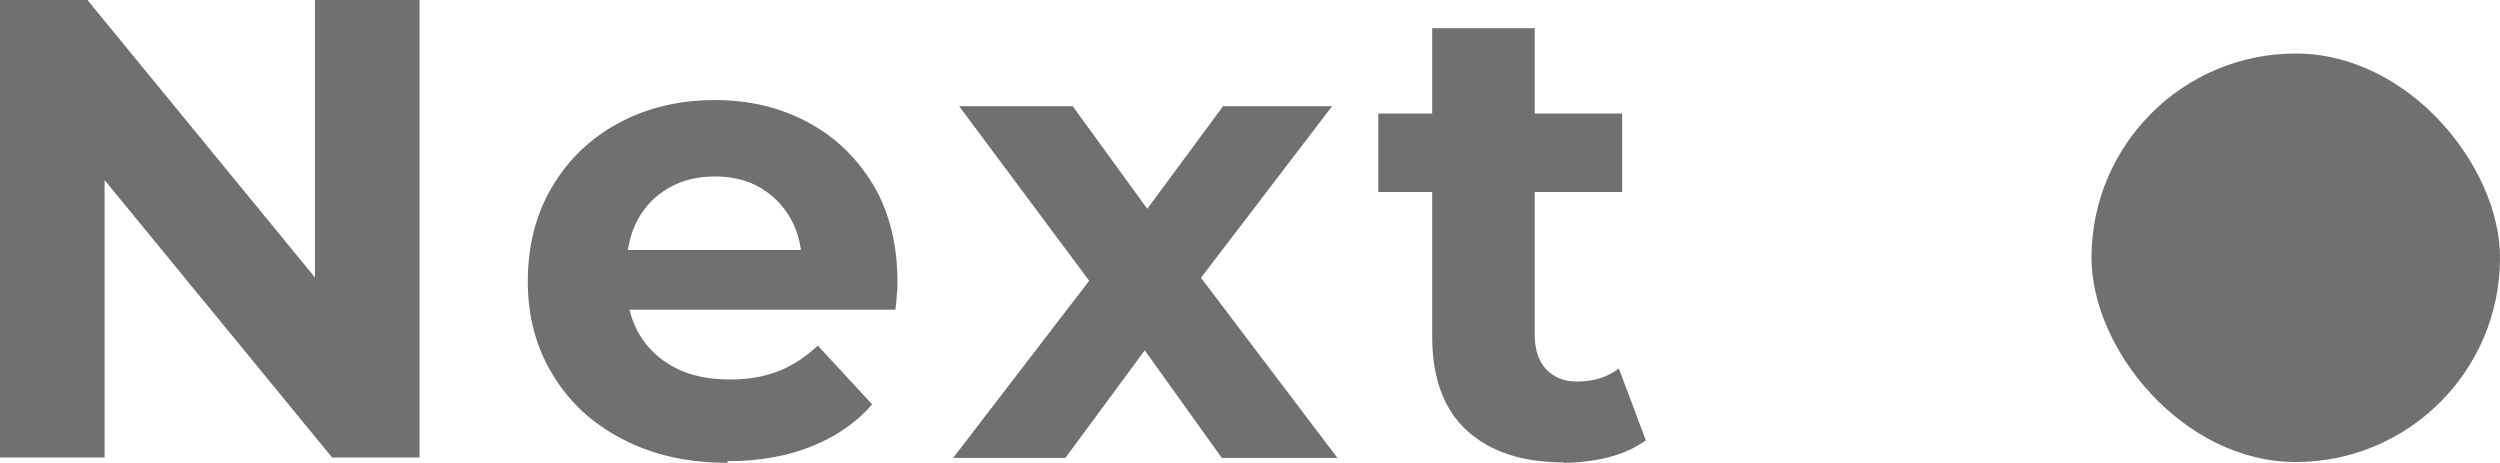<?xml version="1.0" encoding="UTF-8"?>
<svg id="_レイヤー_2" data-name="レイヤー 2" xmlns="http://www.w3.org/2000/svg" viewBox="0 0 61.2 11.33">
  <defs>
    <style>
      .cls-1 {
        fill: #707070;
      }
    </style>
  </defs>
  <g id="_メインコンテンツ" data-name="メインコンテンツ">
    <g>
      <g>
        <path class="cls-1" d="M0,11.2V0H2.14l6.61,8.06h-1.04V0h2.56V11.2h-2.14L1.52,3.14h1.04V11.2H0Z"/>
        <path class="cls-1" d="M17.82,11.33c-.98,0-1.84-.19-2.58-.58-.74-.38-1.31-.91-1.71-1.58-.41-.67-.61-1.43-.61-2.28s.19-1.62,.58-2.29c.39-.67,.93-1.2,1.63-1.58s1.49-.57,2.36-.57,1.6,.18,2.28,.54c.68,.36,1.21,.88,1.61,1.54,.39,.66,.59,1.46,.59,2.38,0,.1,0,.21-.02,.33,0,.12-.02,.24-.03,.34h-6.99v-1.46h5.68l-.98,.43c.01-.45-.08-.84-.26-1.17-.18-.33-.43-.59-.75-.78-.32-.19-.69-.28-1.12-.28s-.8,.09-1.13,.28c-.33,.19-.58,.45-.76,.78s-.27,.73-.27,1.19v.38c0,.48,.11,.9,.32,1.25,.21,.35,.51,.62,.88,.81,.37,.19,.82,.28,1.34,.28,.45,0,.84-.07,1.19-.21,.35-.14,.66-.35,.95-.62l1.33,1.44c-.39,.45-.89,.79-1.49,1.03-.6,.24-1.29,.36-2.06,.36Z"/>
        <path class="cls-1" d="M23.34,11.2l3.87-5.04-.05,1.38-3.68-4.94h2.78l2.34,3.22-1.06,.03,2.4-3.25h2.67l-3.73,4.88,.02-1.34,3.84,5.07h-2.83l-2.45-3.42,1.04,.14-2.42,3.28h-2.75Z"/>
        <path class="cls-1" d="M33.74,4.7v-1.92h5.97v1.92h-5.97Zm4.54,6.62c-1.01,0-1.8-.26-2.37-.78-.57-.52-.85-1.29-.85-2.31V.69h2.51v7.5c0,.36,.09,.65,.28,.85,.19,.2,.44,.3,.76,.3,.4,0,.75-.11,1.02-.32l.66,1.76c-.25,.18-.55,.32-.9,.41-.36,.09-.73,.14-1.11,.14Z"/>
      </g>
      <rect class="cls-1" x="51.2" y="1.31" width="10" height="10" rx="5" ry="5"/>
    </g>
  </g>
</svg>